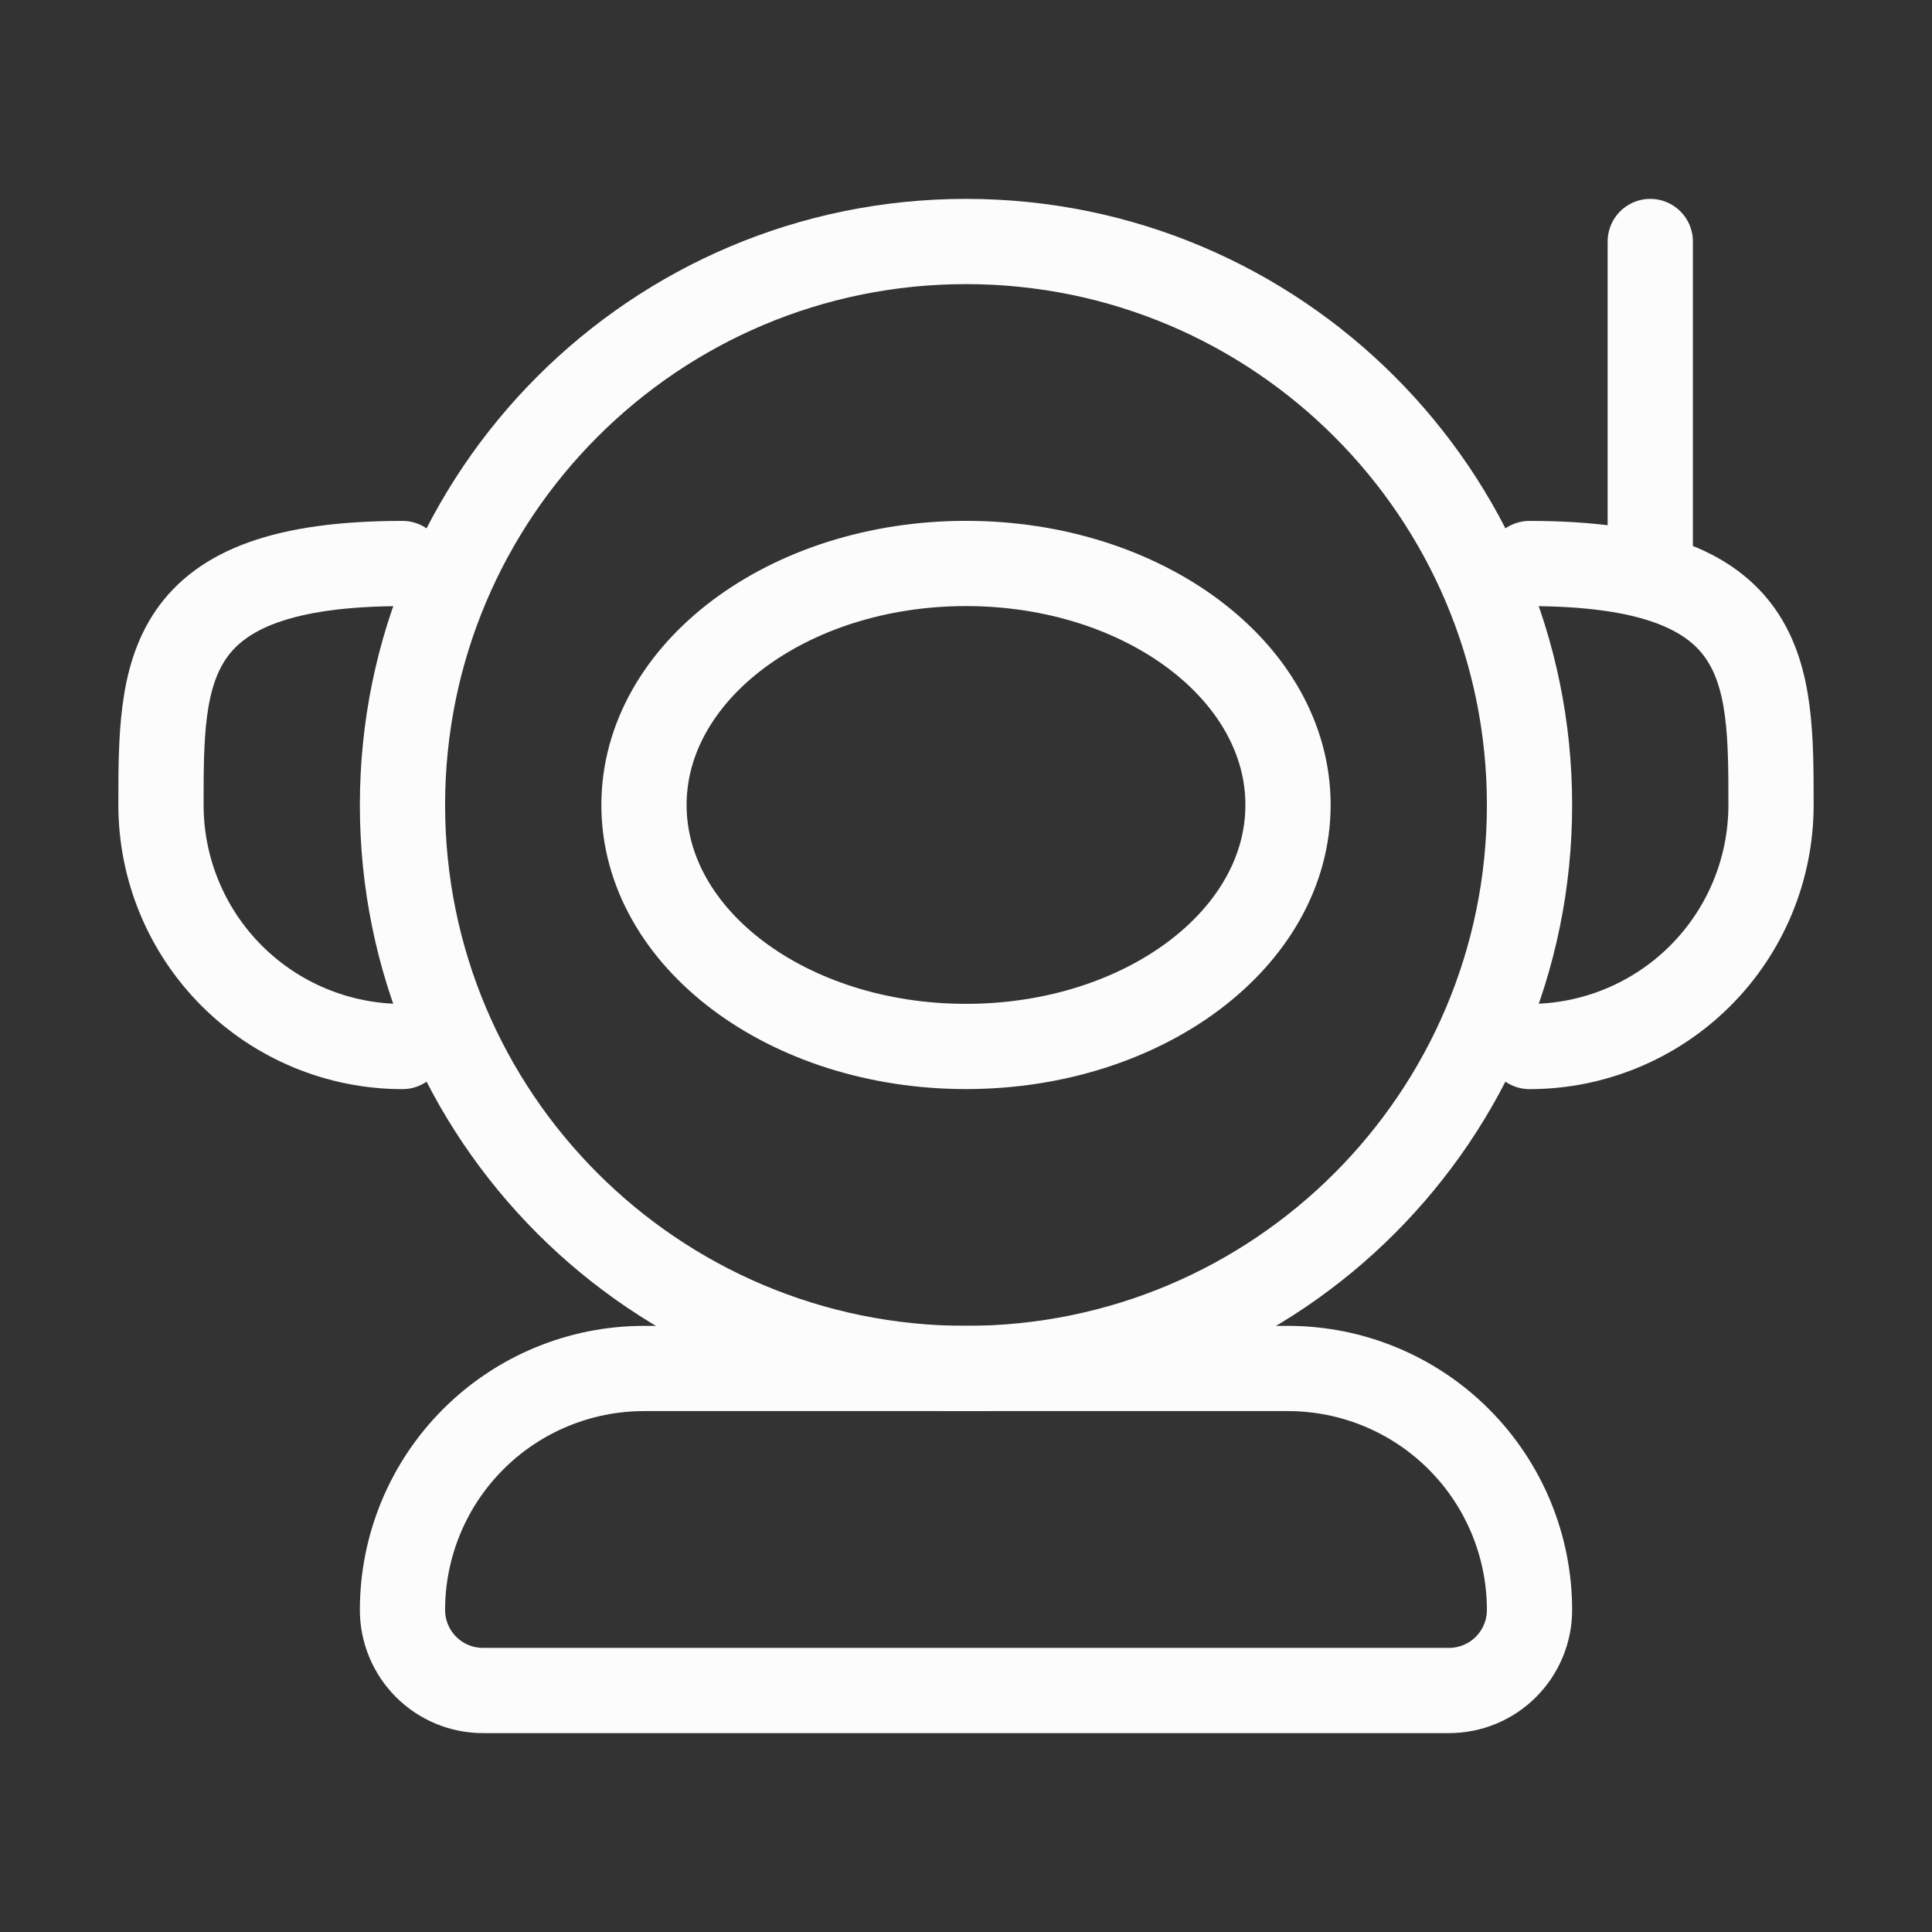 <svg xmlns="http://www.w3.org/2000/svg" width="34" height="34" viewBox="0 0 34 34" fill="none"><rect x="0" y="0" width="34" height="34" fill="#333333" stroke="none"/><path d="M17 24.083C22.477 24.083 26.917 19.643 26.917 14.167C26.917 8.69 22.477 4.25 17 4.25C11.523 4.25 7.083 8.69 7.083 14.167C7.083 19.643 11.523 24.083 17 24.083Z" stroke="#FCFCFC" stroke-width="1.5" stroke-linecap="round" stroke-linejoin="round"></path><path d="M17 18.416C20.13 18.416 22.667 16.514 22.667 14.166C22.667 11.819 20.13 9.916 17 9.916C13.87 9.916 11.333 11.819 11.333 14.166C11.333 16.514 13.87 18.416 17 18.416Z" stroke="#FCFCFC" stroke-width="1.5" stroke-linecap="round" stroke-linejoin="round"></path><path d="M7.083 18.417C5.956 18.417 4.875 17.969 4.078 17.172C3.281 16.375 2.833 15.294 2.833 14.167C2.833 11.819 2.833 9.917 7.083 9.917M26.917 18.417C28.044 18.417 29.125 17.969 29.922 17.172C30.719 16.375 31.167 15.294 31.167 14.167C31.167 11.819 31.167 9.917 26.917 9.917M29.042 9.917V4.25M25.5 29.75C25.876 29.75 26.236 29.601 26.502 29.335C26.767 29.069 26.917 28.709 26.917 28.333C26.917 27.206 26.469 26.125 25.672 25.328C24.875 24.531 23.794 24.083 22.667 24.083H11.333C10.206 24.083 9.125 24.531 8.328 25.328C7.531 26.125 7.083 27.206 7.083 28.333C7.083 28.709 7.233 29.069 7.498 29.335C7.764 29.601 8.124 29.75 8.5 29.75H25.5Z" stroke="#FCFCFC" stroke-width="1.5" stroke-linecap="round" stroke-linejoin="round"></path></svg>